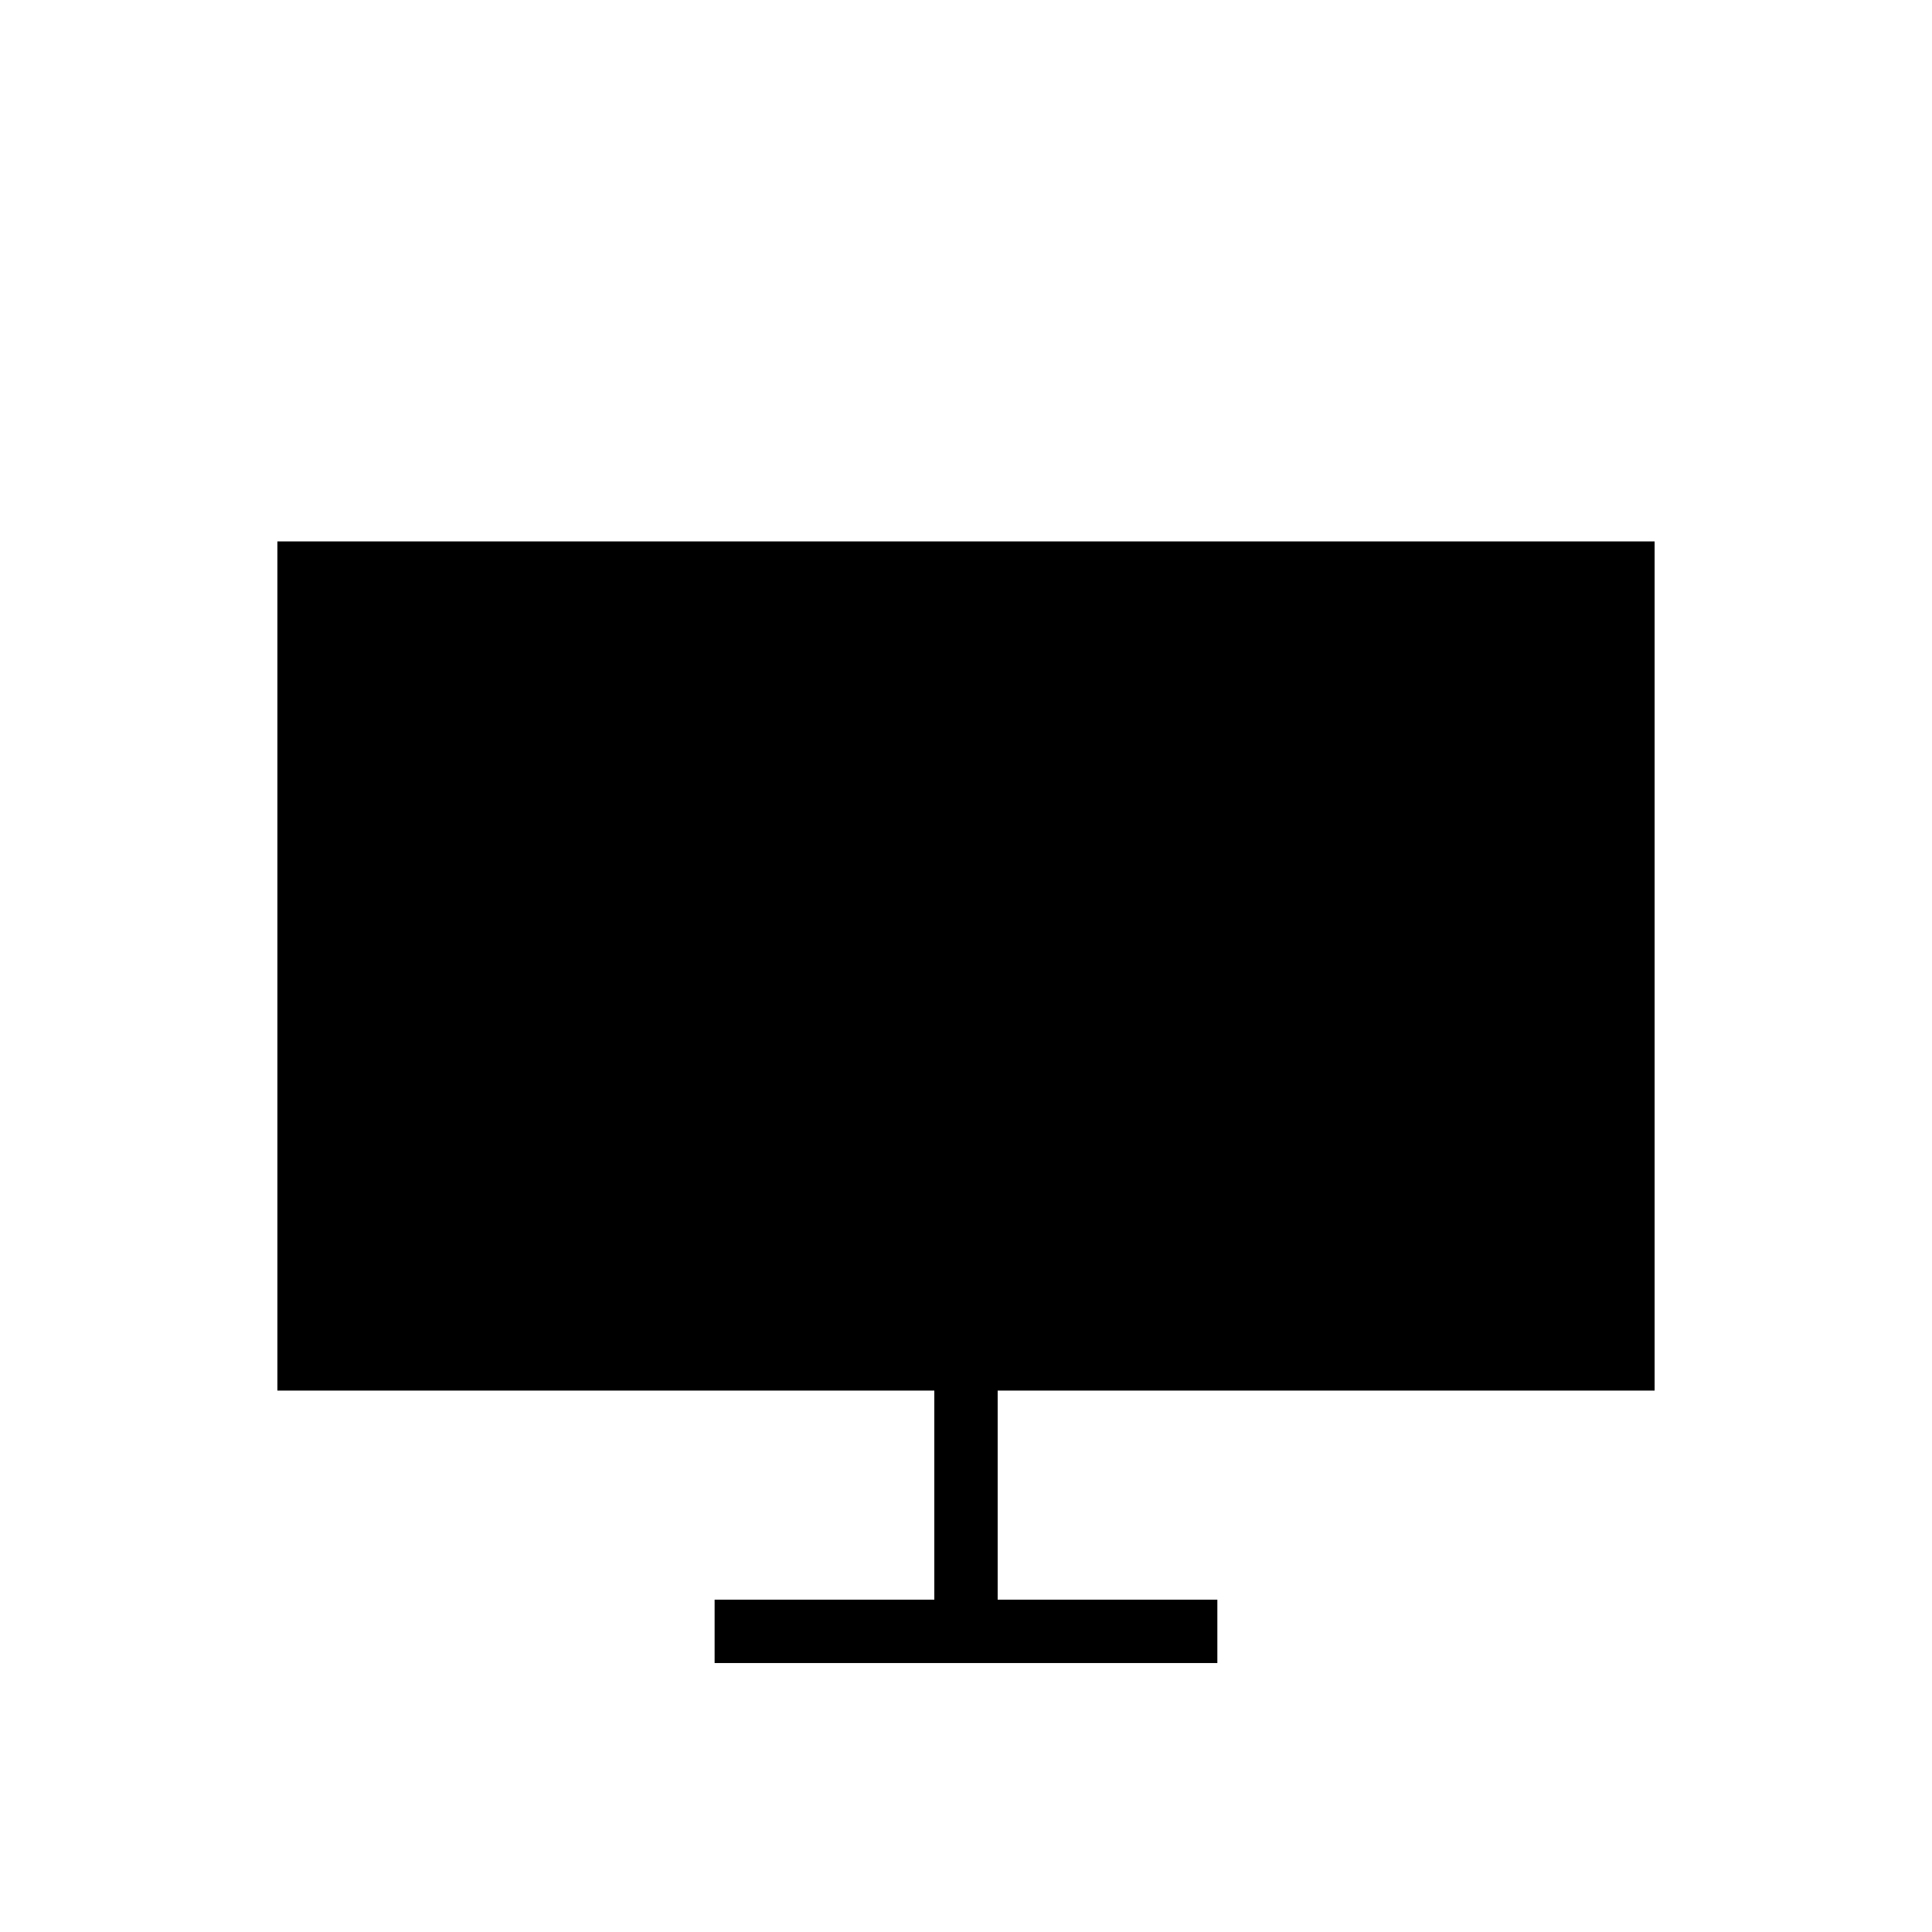 <?xml version="1.0" encoding="UTF-8"?>
<!-- Uploaded to: ICON Repo, www.svgrepo.com, Generator: ICON Repo Mixer Tools -->
<svg fill="#000000" width="800px" height="800px" version="1.1" viewBox="144 144 512 512" xmlns="http://www.w3.org/2000/svg">
 <g>
  <path d="m217.51 287.48h364.98v225.04h-364.98z"/>
  <path d="m391.6 489.57h16.793v81.168h-16.793z"/>
  <path d="m333.38 567.93h133.23v16.793h-133.23z"/>
 </g>
</svg>